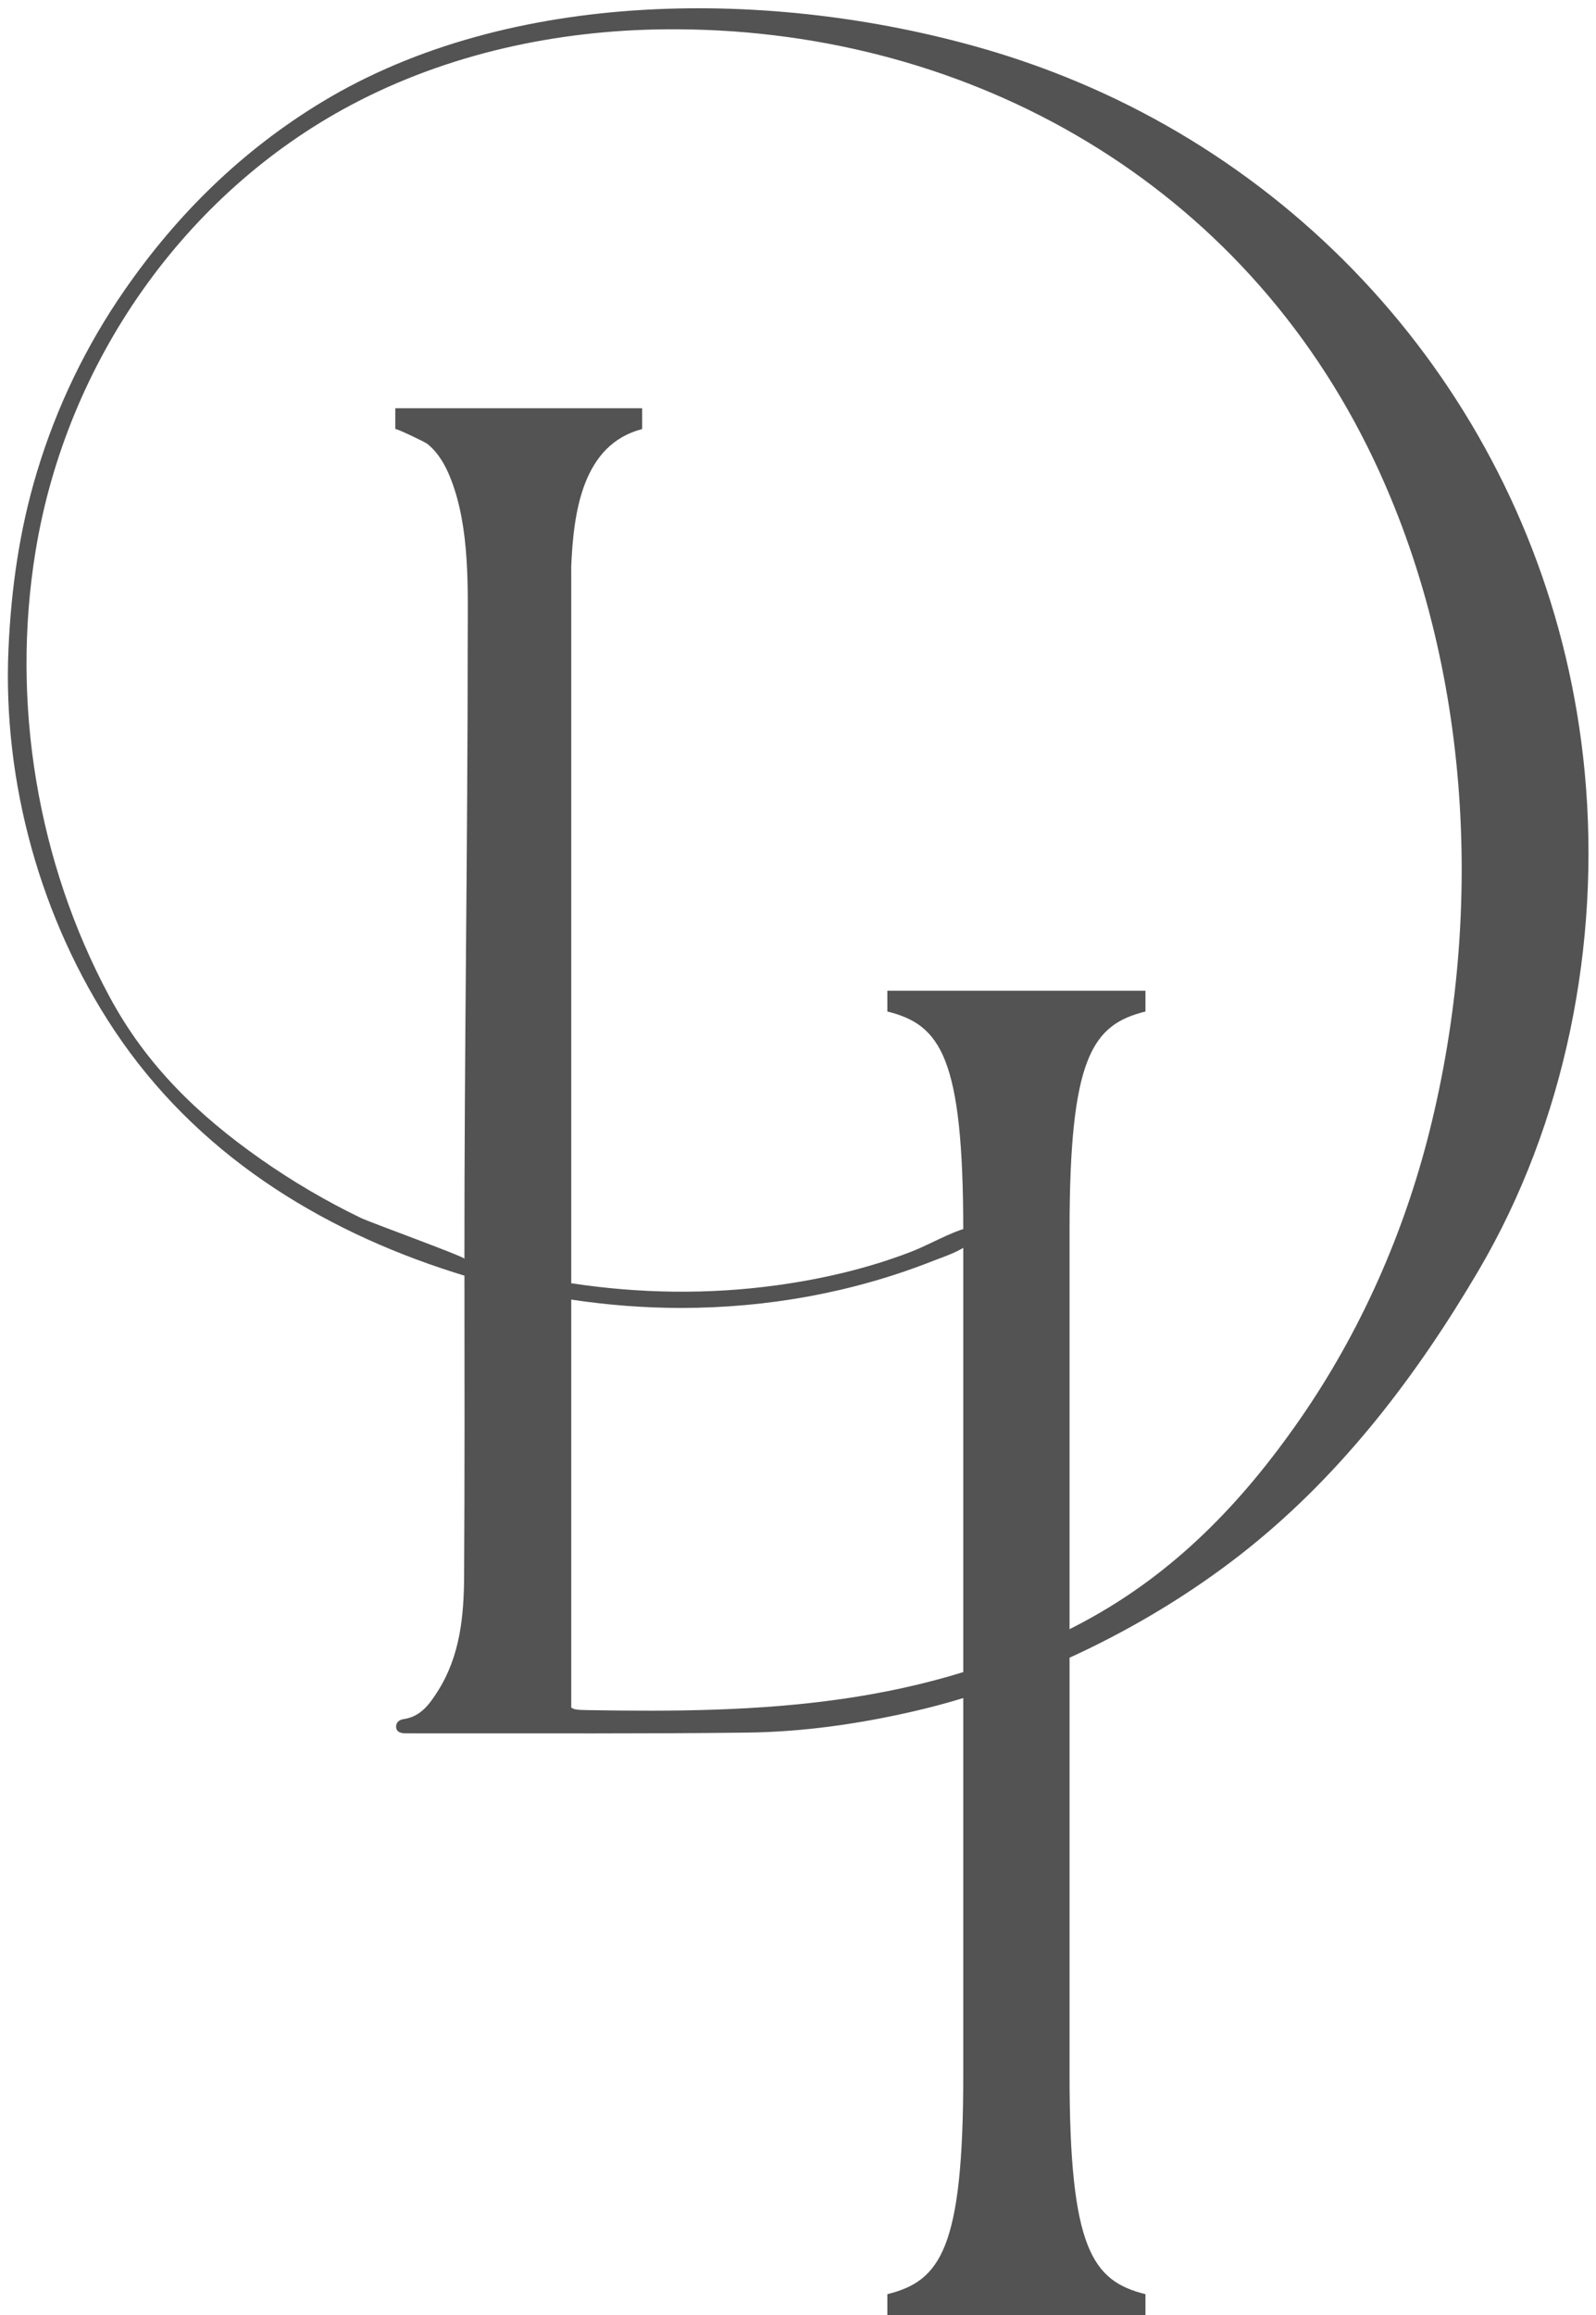 <?xml version="1.0" encoding="UTF-8"?> <svg xmlns="http://www.w3.org/2000/svg" width="180" height="261" viewBox="0 0 180 261" fill="none"><path d="M161.208 127.599C158.301 139.17 153.393 150.221 146.642 159.964C140.035 169.5 132.38 177.401 122.218 182.85C104.36 192.428 85.995 193.15 66.309 192.804C65.198 192.784 64.655 192.767 64.388 192.456H64.425V146.522C68.526 147.137 72.666 147.462 76.803 147.462C86.47 147.462 96.117 145.751 105.176 142.18C106.564 141.632 108.288 141.115 109.441 140.105C110.938 138.791 109.608 138.208 108.301 138.677C106.37 139.374 104.536 140.45 102.605 141.187C97.772 143.029 92.737 144.198 87.634 144.902C79.941 145.961 72.1 145.851 64.425 144.675V64.049H64.416C64.669 57.664 65.711 50.125 72.421 48.373V46.027H44.583V48.373C44.583 48.242 47.911 49.809 48.215 50.056C49.474 51.086 50.252 52.485 50.843 53.999C53.033 59.605 52.753 66.451 52.748 72.367C52.748 95.558 52.362 118.74 52.378 141.915C52.378 141.669 41.739 137.818 40.694 137.312C36.764 135.412 32.987 133.195 29.4 130.68C22.322 125.707 16.51 120.105 12.352 112.372C4.204 97.224 1.219 79.201 4.011 62.138C7.503 40.795 20.836 21.8 39.594 11.838C50.453 6.07 62.749 3.423 74.977 3.305C108.098 2.985 138.956 19.646 154.234 50.384C165.859 73.774 167.548 102.367 161.208 127.599ZM178.734 87.142C178.624 85.965 178.492 84.791 178.338 83.619C173.793 48.99 150.631 20.31 118.721 8.106C116.02 7.073 113.276 6.16 110.497 5.37C87.121 -1.266 57.619 -1.406 36.29 11.514C27.36 16.925 20.02 24.089 14.052 32.71C9.712 38.964 6.374 45.89 4.164 53.225C2.198 59.729 1.261 66.377 0.958 73.126C0.282 88.156 4.559 103.626 12.887 116.148C22.053 129.932 35.891 138.595 51.25 143.47C51.625 143.589 52.003 143.707 52.38 143.821C52.392 155.123 52.409 166.426 52.343 177.728C52.316 182.209 51.89 186.676 49.407 190.616C48.444 192.143 47.433 193.553 45.497 193.823C45.014 193.893 44.626 194.223 44.676 194.743C44.73 195.301 45.231 195.412 45.696 195.417C47.035 195.433 48.375 195.431 49.713 195.429C61.222 195.411 72.731 195.48 84.238 195.338C90.535 195.261 96.753 194.38 102.926 192.967C116.314 189.901 130.096 183.169 140.905 174.476C151.521 165.938 159.83 155.021 166.764 143.224C176.529 126.607 180.537 106.412 178.734 87.142Z" fill="#535353"></path><path d="M100.078 258.653C106.07 257.16 108.639 253.534 108.639 233.91V138.782C108.639 119.16 106.07 115.533 100.078 114.039V111.694H129.187V114.04C123.192 115.532 120.626 119.159 120.626 138.782V233.911C120.626 253.535 123.192 257.16 129.187 258.653V261H100.078V258.653Z" fill="#535353"></path></svg> 